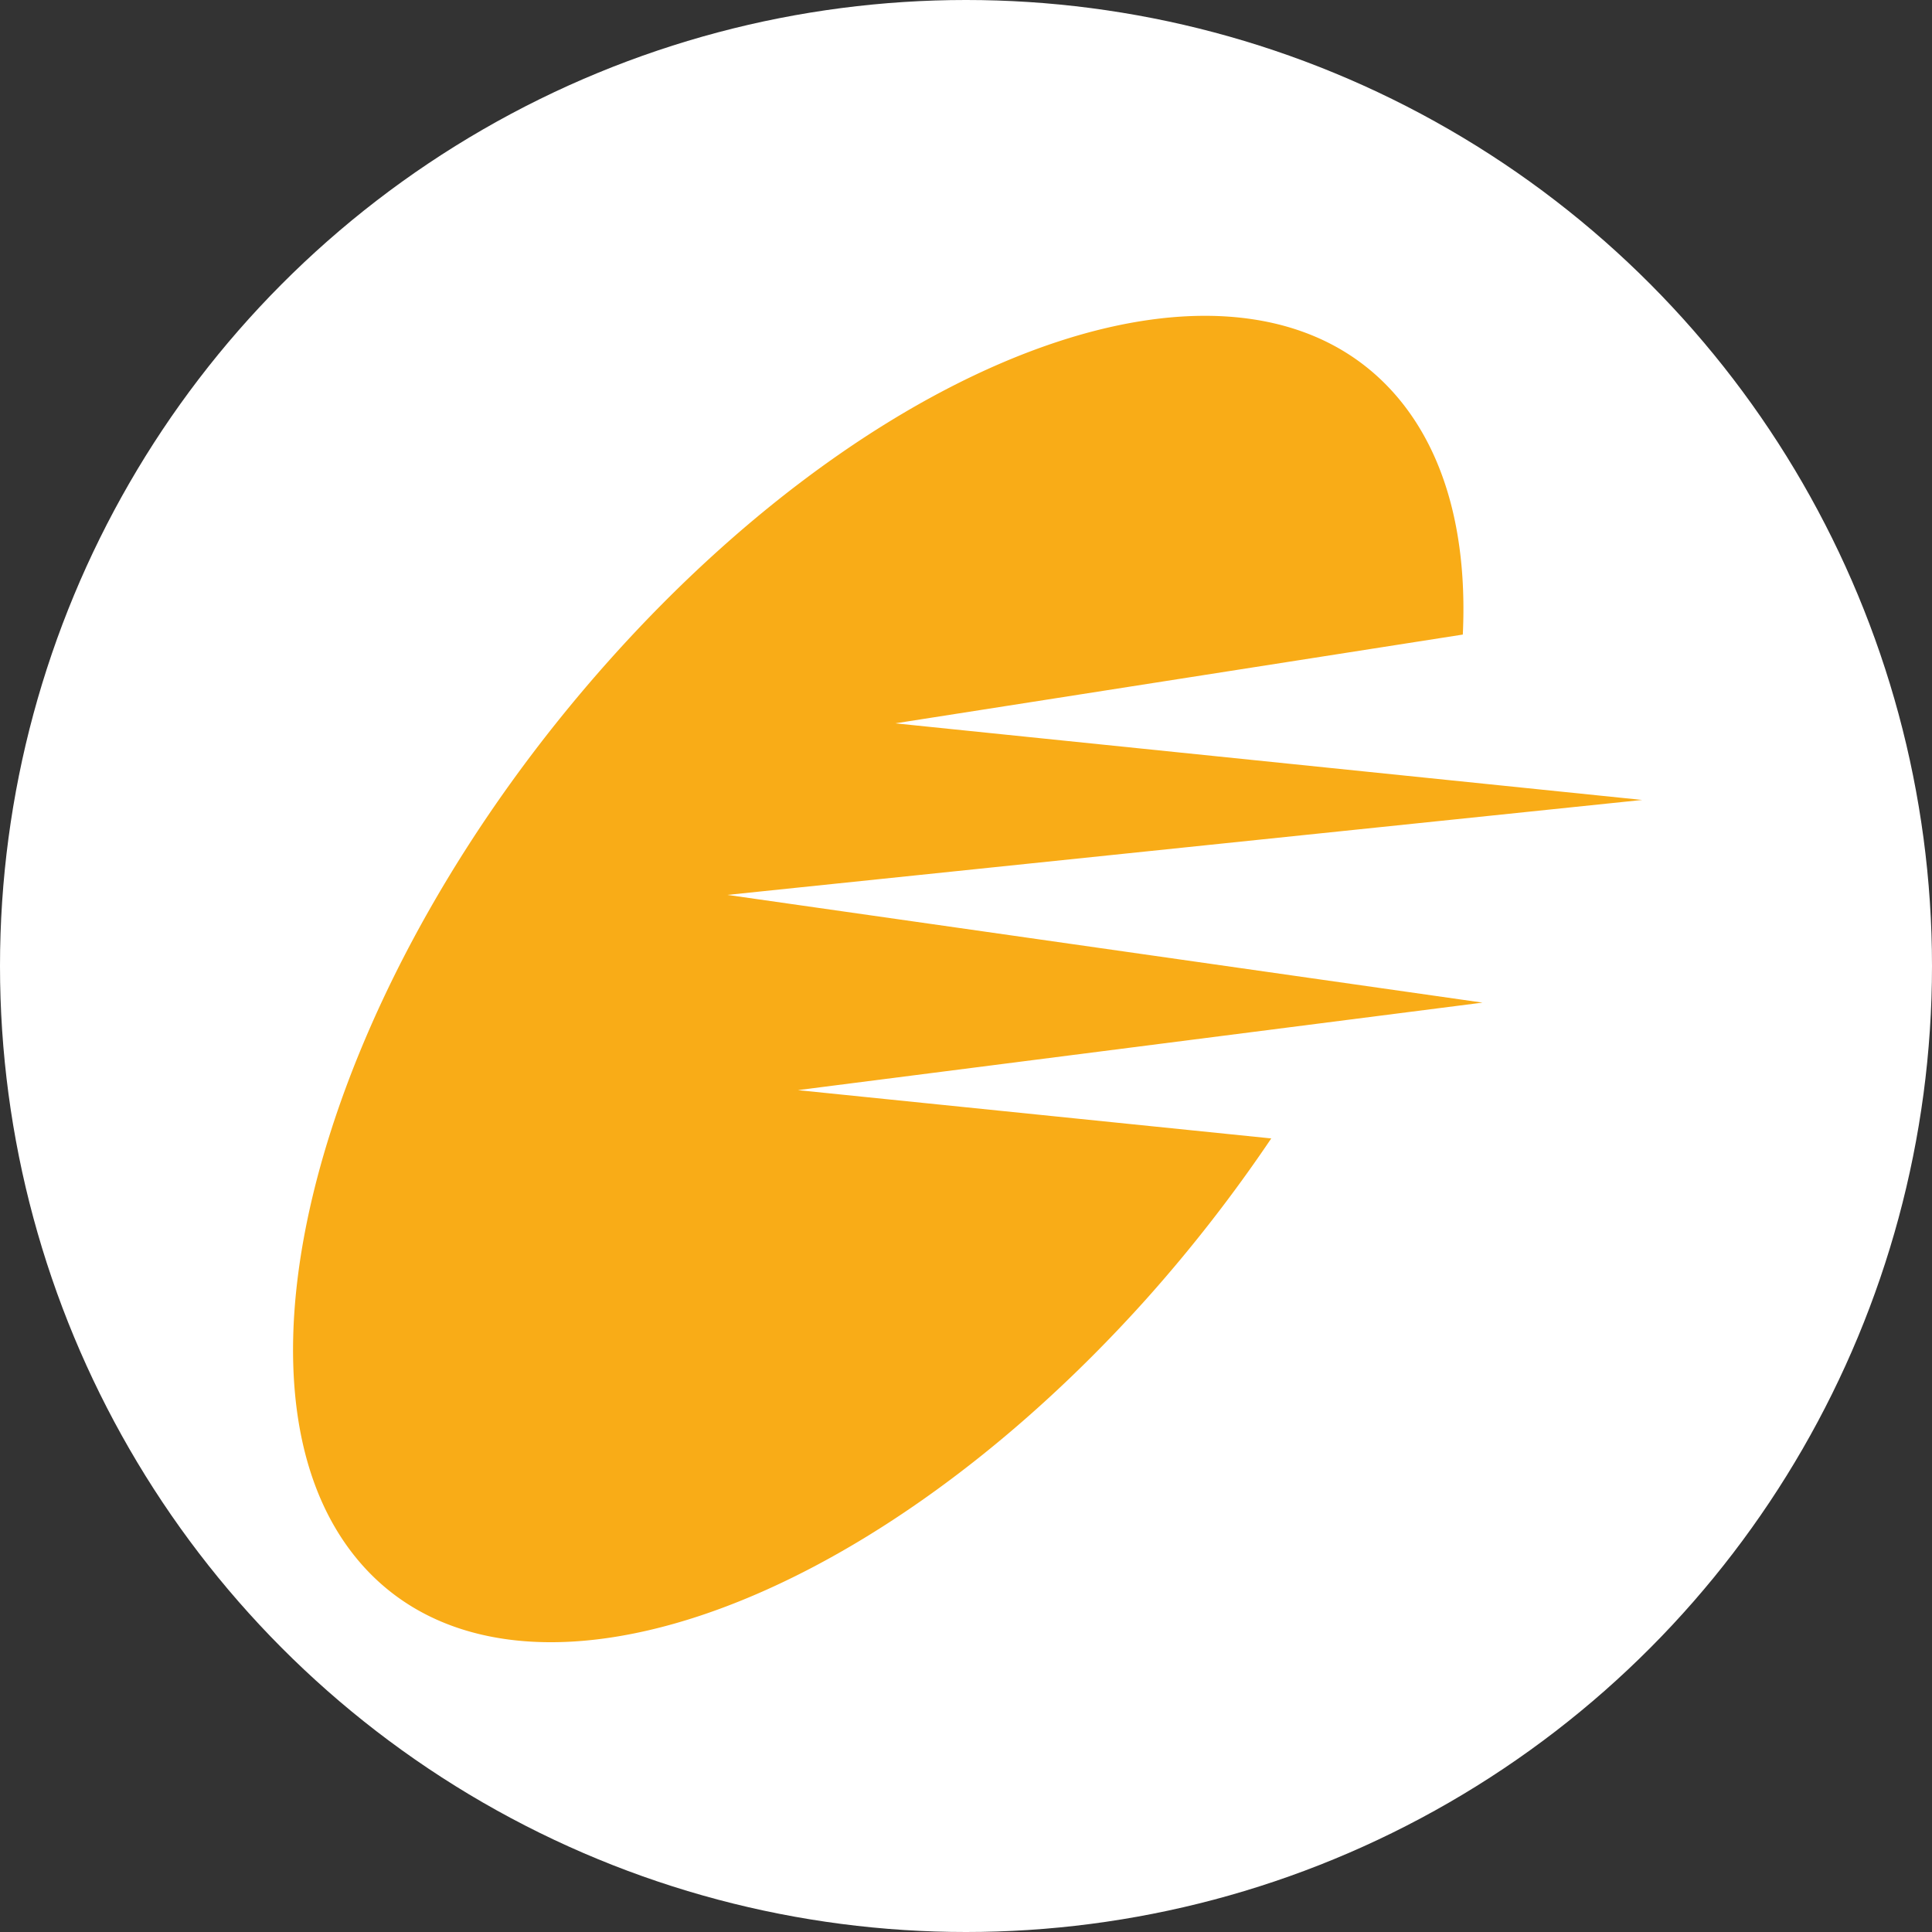 <svg viewBox="0 0 200 200" xmlns="http://www.w3.org/2000/svg"><rect x="0" y="0" width="200" height="200" fill="#333333" stroke="none"/><circle cx="100" cy="100" fill="#fff" r="100"/><path d="m151.43 65.69c.47-9.95-1.66-18.51-6.72-24.52-15.36-18.23-51.92-6.09-81.62 27.16s-41.32 75-26 93.21 51.91 6.06 81.66-27.16a155 155 0 0 0 12.85-16.53l-49-5 70.87-9.06-78.17-11.15 94.7-9.83-77.32-7.93z" fill="#f9ac17" fill-rule="evenodd"/></svg>